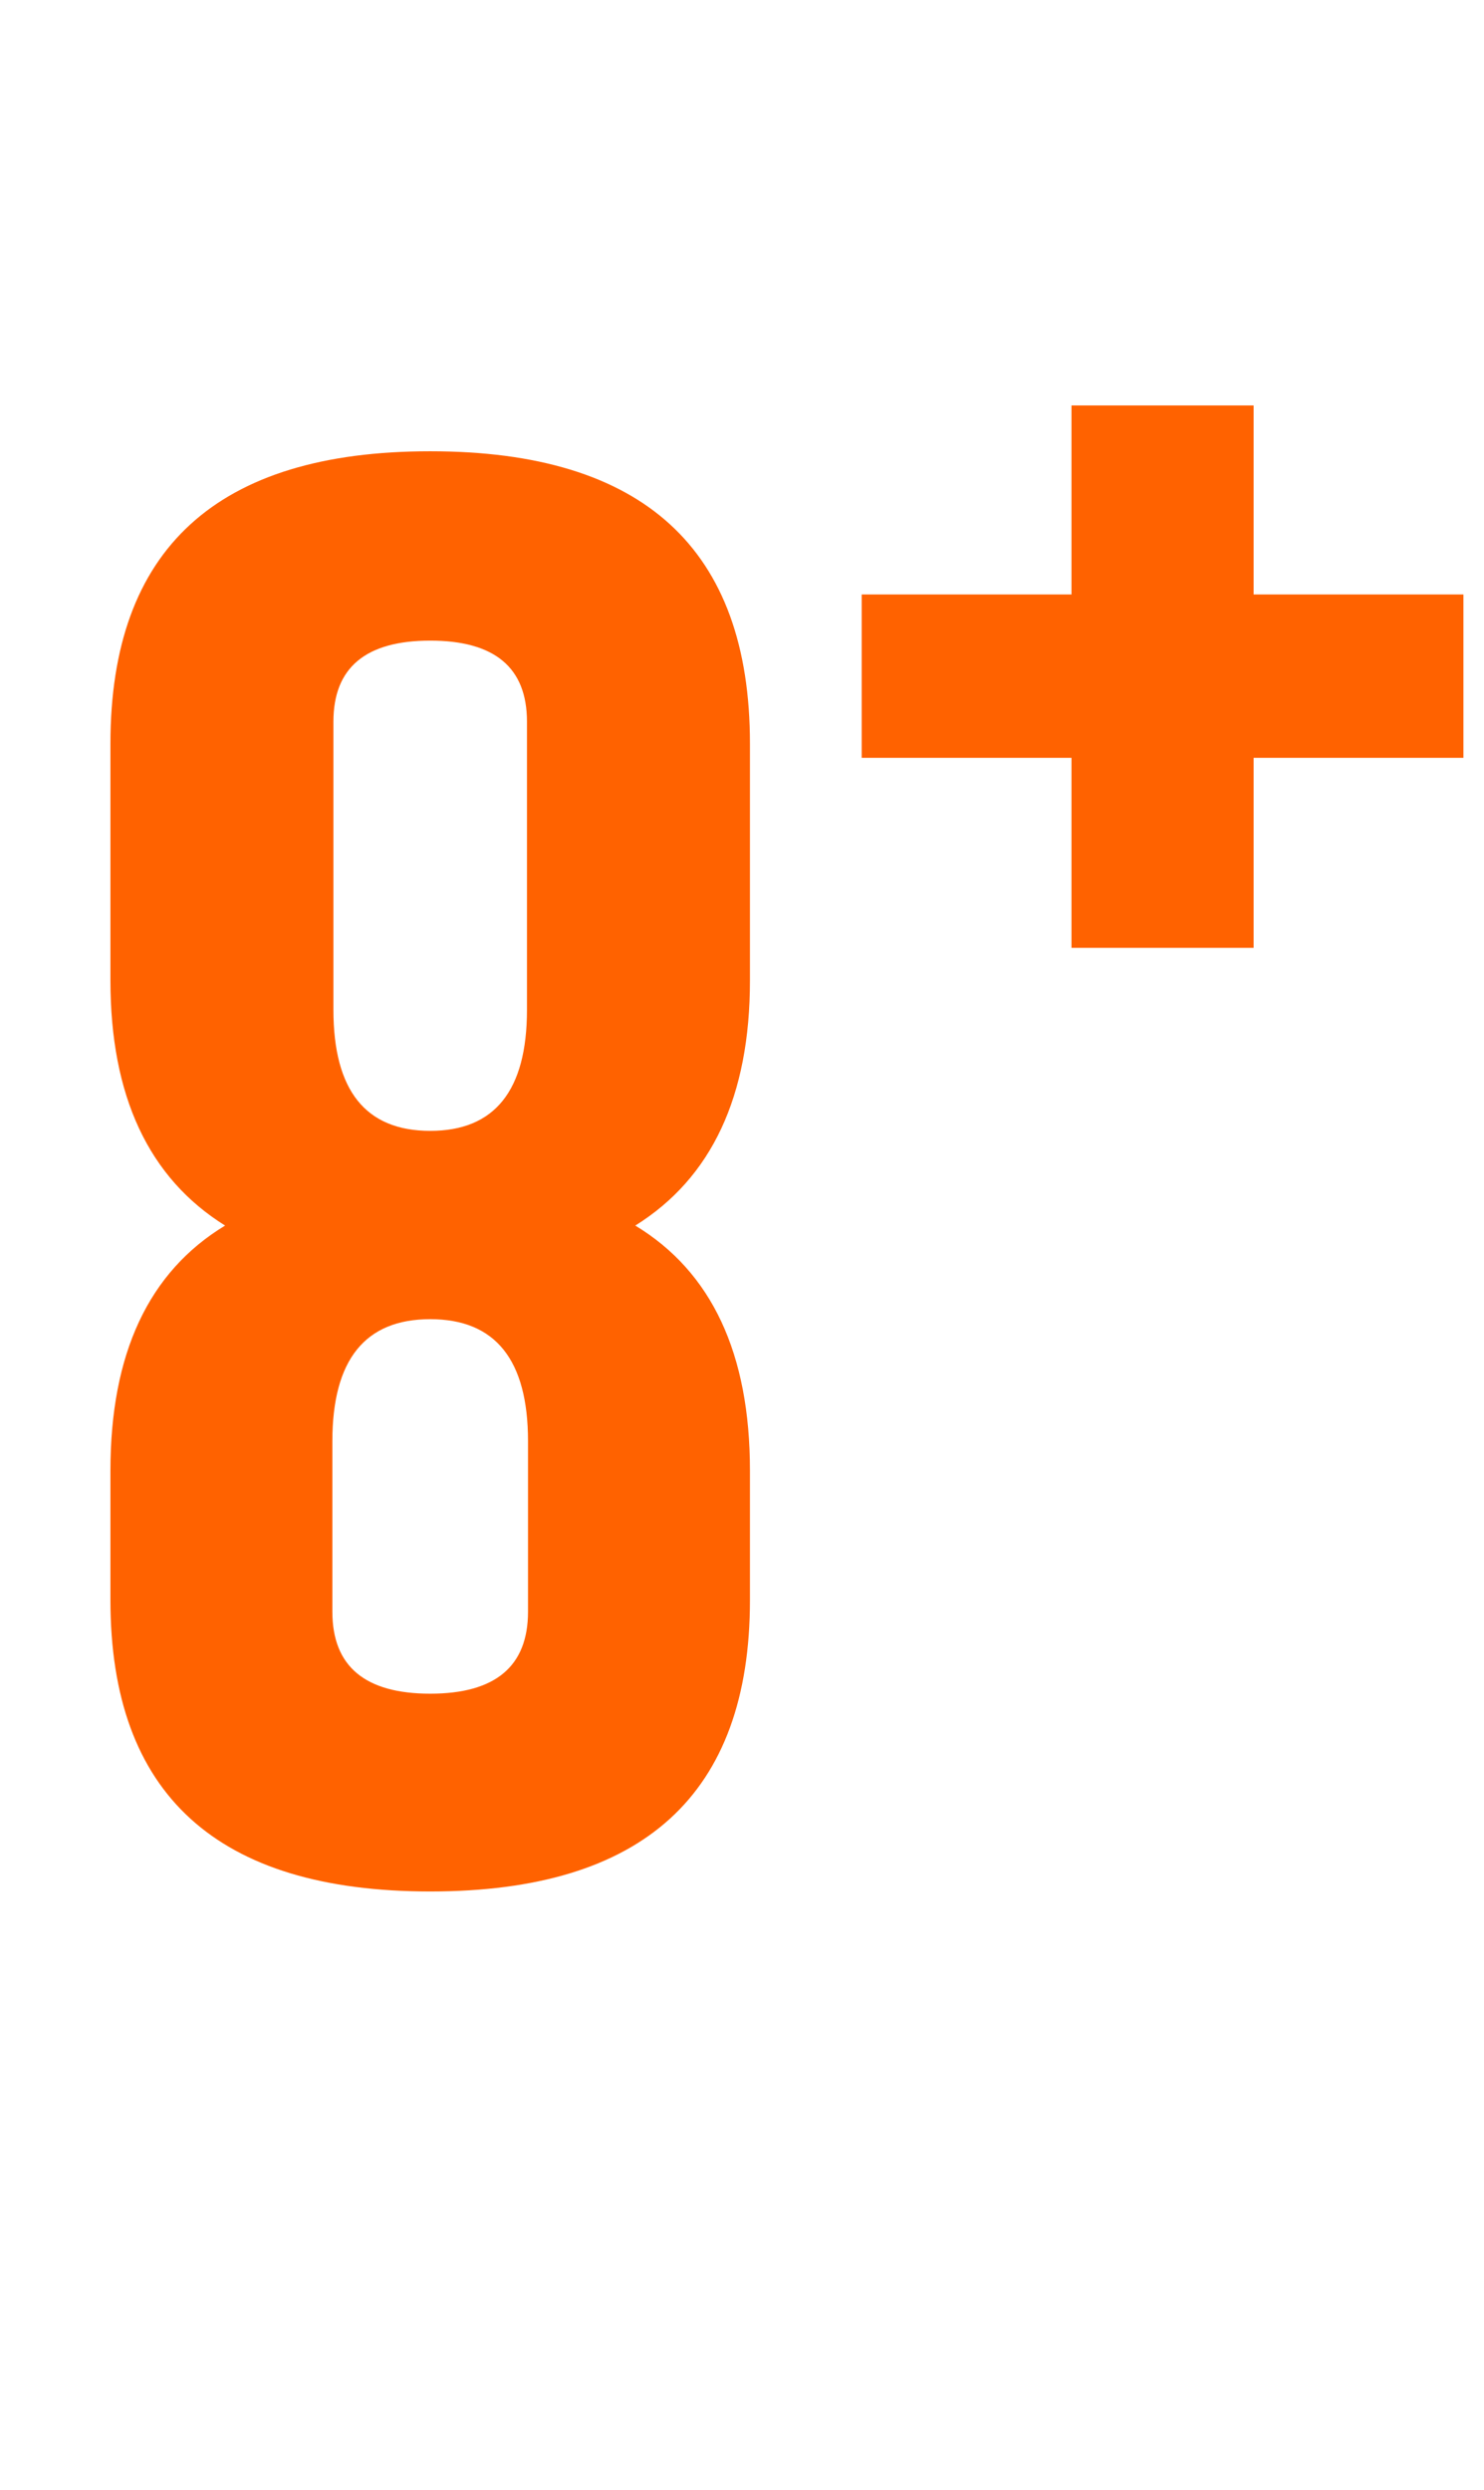 <svg width="31" height="52" viewBox="0 0 31 52" fill="none" xmlns="http://www.w3.org/2000/svg">
<path d="M8.987 35.374C10.349 35.374 11.03 34.803 11.03 33.661V30.101C11.03 28.402 10.349 27.552 8.987 27.552C7.625 27.552 6.943 28.402 6.943 30.101V33.661C6.943 34.803 7.625 35.374 8.987 35.374ZM8.987 23.619C10.335 23.619 11.008 22.777 11.008 21.092V15.072C11.008 13.944 10.335 13.38 8.987 13.38C7.639 13.38 6.965 13.944 6.965 15.072V21.092C6.965 22.777 7.639 23.619 8.987 23.619ZM8.987 9.425C13.44 9.425 15.666 11.461 15.666 15.533V20.477C15.666 22.894 14.868 24.601 13.271 25.597C14.868 26.564 15.666 28.27 15.666 30.716V33.419C15.666 37.477 13.44 39.505 8.987 39.505C4.534 39.505 2.307 37.477 2.307 33.419V30.716C2.307 28.27 3.105 26.564 4.702 25.597C3.105 24.601 2.307 22.894 2.307 20.477V15.533C2.307 11.461 4.534 9.425 8.987 9.425Z" fill="#FF6200"/>
<path d="M30.57 12.416V15.828H26.187V19.797H22.383V15.828H18V12.416H22.383V8.468H26.187V12.416H30.57Z" fill="#FF6200"/>
</svg>
